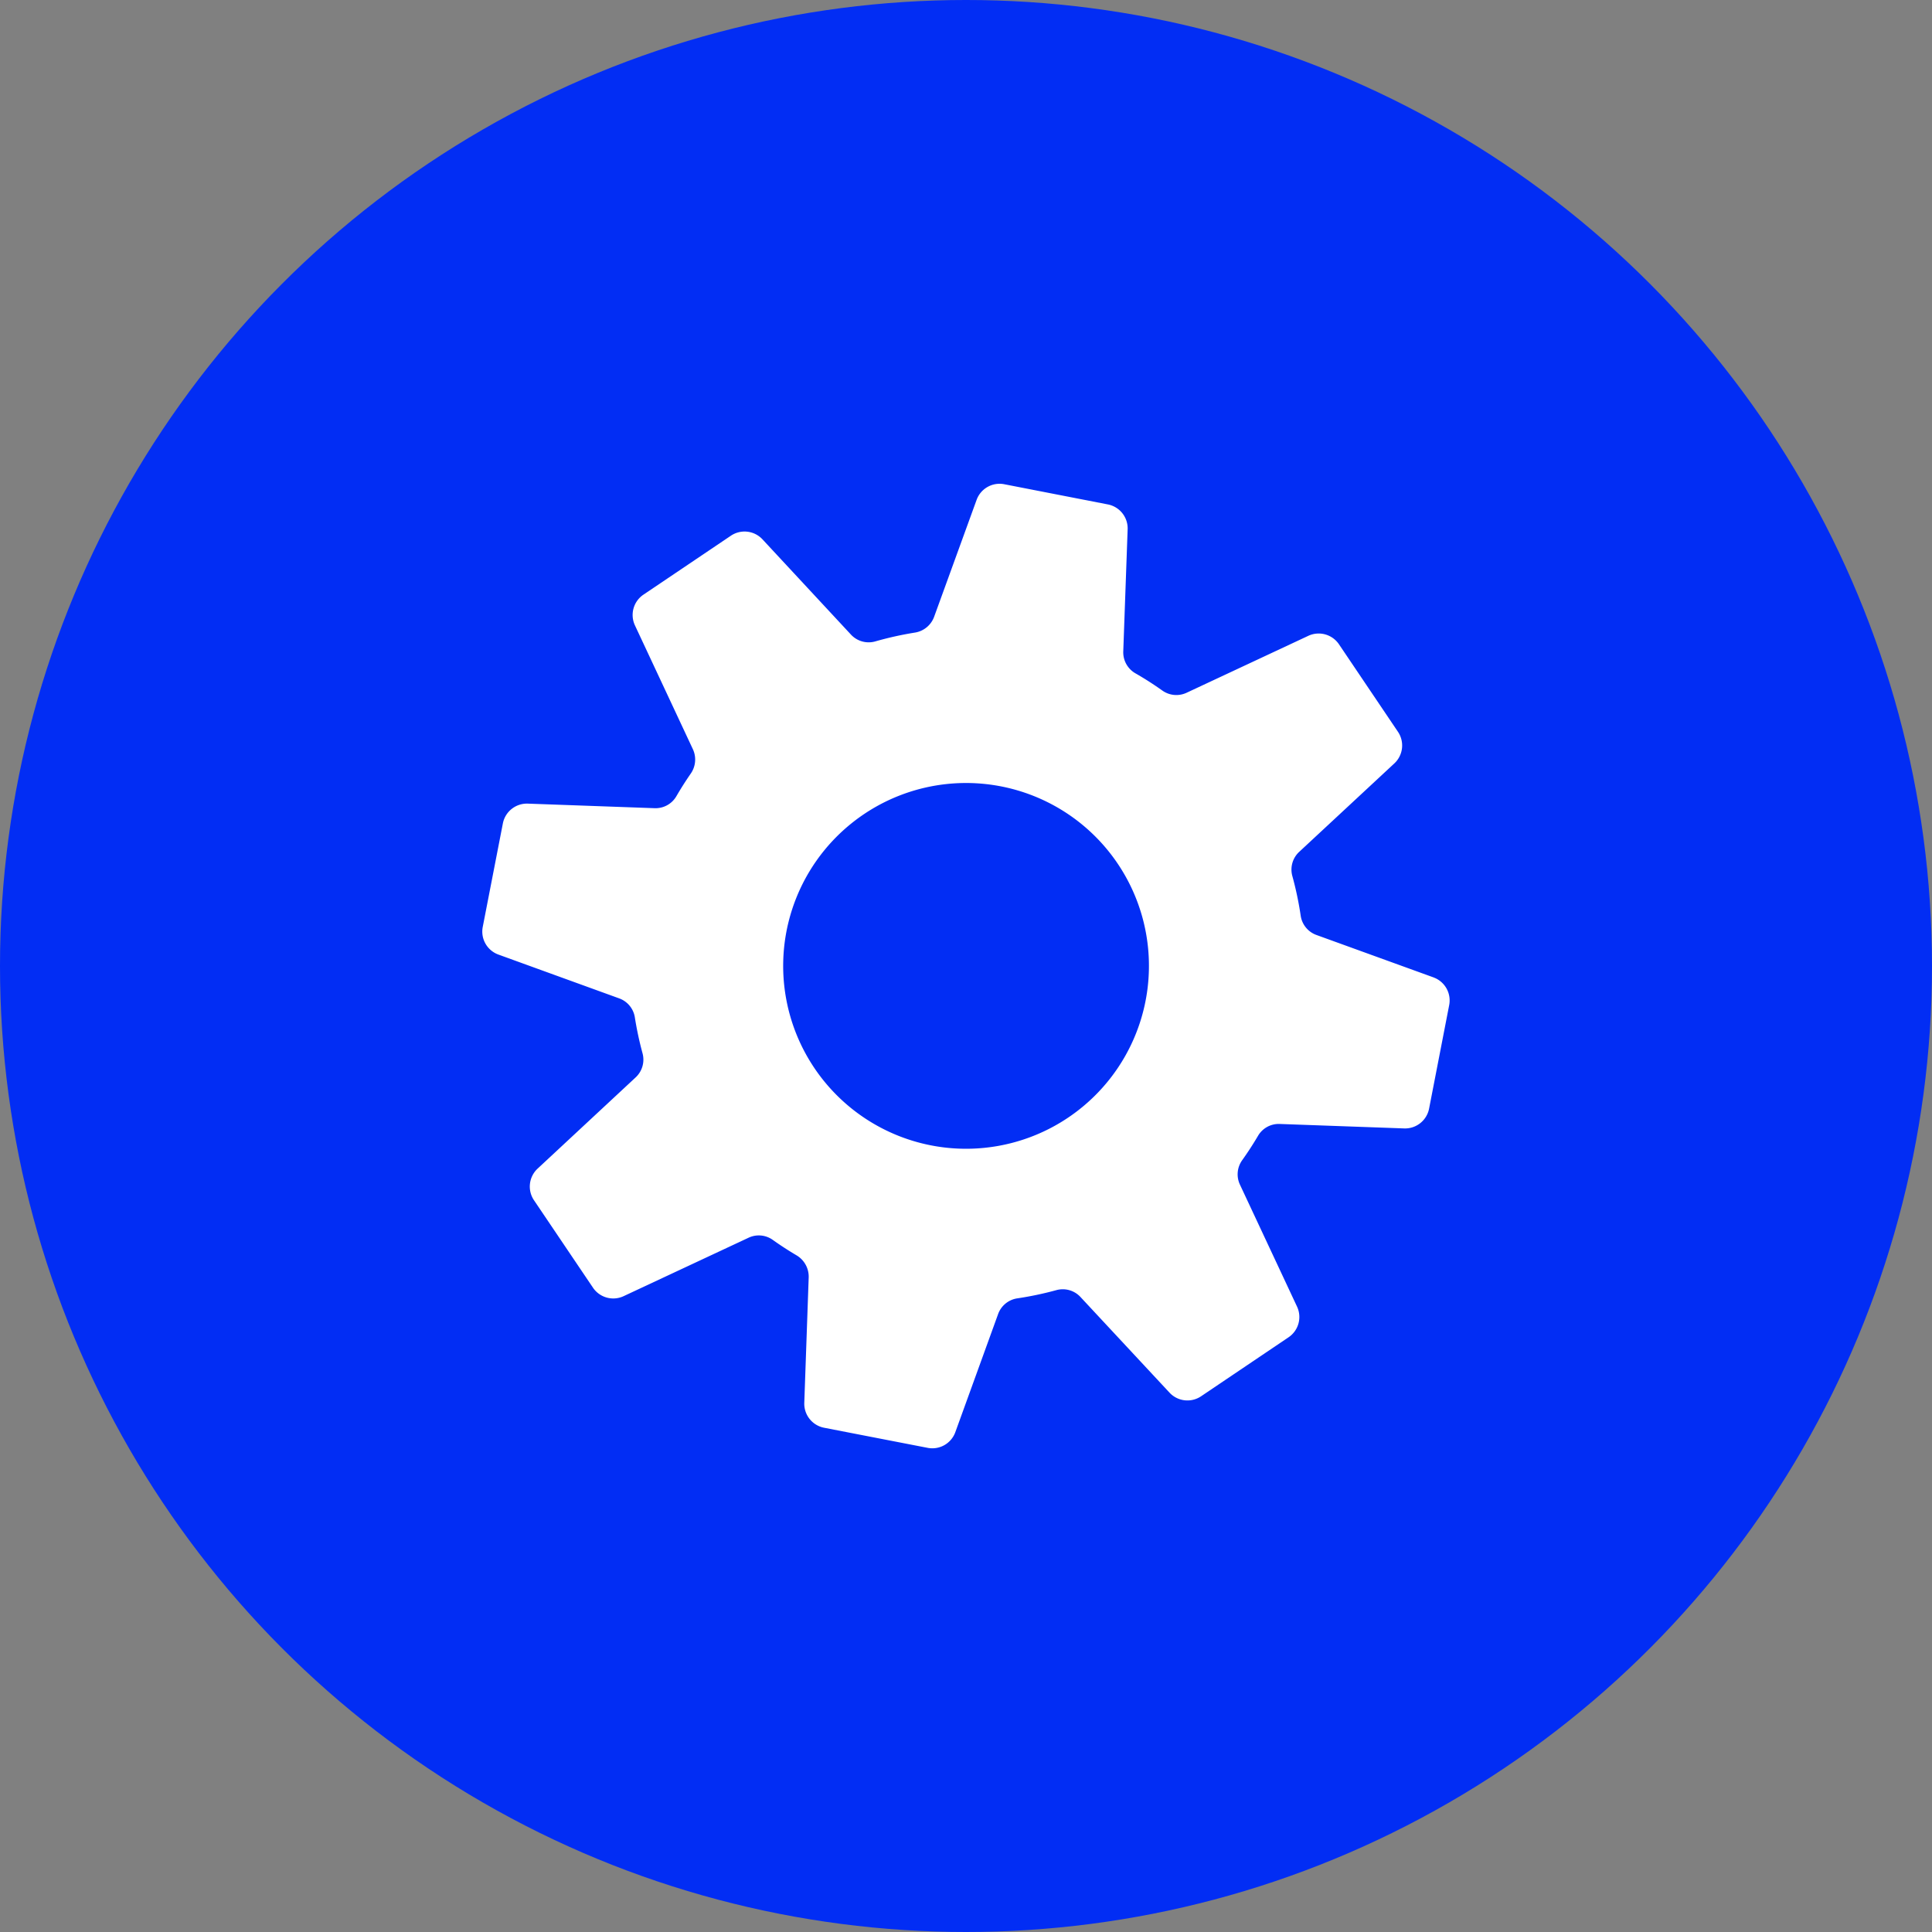 <svg xmlns="http://www.w3.org/2000/svg" xmlns:xlink="http://www.w3.org/1999/xlink" width="114" height="114" viewBox="0 0 114 114">
  <rect x="0" y="0" width="114" height="114" fill="#808080" stroke="none"/>
  <defs>
    <clipPath id="clip-path">
      <rect id="Rectangle_51" data-name="Rectangle 51" width="57.084" height="56.909" fill="#fff"/>
    </clipPath>
  </defs>
  <g id="Group_228" data-name="Group 228" transform="translate(-404 -3945)">
    <circle id="Ellipse_10" data-name="Ellipse 10" cx="57" cy="57" r="57" transform="translate(404 3945)" fill="#022df4"/>
    <g id="Group_60" data-name="Group 60" transform="translate(432.459 3973.546)">
      <g id="Group_18" data-name="Group 18" transform="translate(-0.001 0)" clip-path="url(#clip-path)">
        <path id="Path_83" data-name="Path 83" d="M56.13,29.127l-6.9-2.5a1.427,1.427,0,0,1-.936-1.121,19.825,19.825,0,0,0-.5-2.376,1.425,1.425,0,0,1,.414-1.416L53.817,16.5a1.445,1.445,0,0,0,.213-1.866L50.55,9.472a1.445,1.445,0,0,0-1.81-.5l-7.173,3.355a1.429,1.429,0,0,1-1.433-.121q-.77-.549-1.6-1.025a1.428,1.428,0,0,1-.712-1.294l.258-7.2a1.443,1.443,0,0,0-1.168-1.469L30.8.027a1.442,1.442,0,0,0-1.633.925l-2.5,6.881a1.448,1.448,0,0,1-1.122.945,19.976,19.976,0,0,0-2.367.526,1.425,1.425,0,0,1-1.429-.41L16.532,3.278a1.443,1.443,0,0,0-1.864-.213L9.507,6.544a1.447,1.447,0,0,0-.5,1.81l3.412,7.292a1.451,1.451,0,0,1-.107,1.439q-.457.658-.863,1.357a1.421,1.421,0,0,1-1.287.7l-7.478-.269a1.447,1.447,0,0,0-1.47,1.169L.027,26.147A1.442,1.442,0,0,0,.952,27.78l7.121,2.583A1.423,1.423,0,0,1,9,31.474a20.013,20.013,0,0,0,.459,2.143,1.43,1.43,0,0,1-.414,1.414l-5.782,5.38a1.446,1.446,0,0,0-.212,1.866l3.48,5.158a1.445,1.445,0,0,0,1.81.5l7.387-3.455a1.416,1.416,0,0,1,1.424.144q.682.485,1.407.912a1.465,1.465,0,0,1,.7,1.319L19,54.225A1.446,1.446,0,0,0,20.17,55.7l6.109,1.186a1.442,1.442,0,0,0,1.633-.925L30.434,49a1.424,1.424,0,0,1,1.117-.932,19.718,19.718,0,0,0,2.338-.492,1.423,1.423,0,0,1,1.413.415l5.249,5.638a1.443,1.443,0,0,0,1.864.213l5.16-3.48a1.444,1.444,0,0,0,.5-1.81L44.7,41.342a1.433,1.433,0,0,1,.145-1.438q.489-.686.921-1.417a1.417,1.417,0,0,1,1.266-.713l7.365.264a1.444,1.444,0,0,0,1.47-1.168l1.186-6.109a1.445,1.445,0,0,0-.926-1.634M37.943,33.751a10.791,10.791,0,1,1-4.091-14.7,10.79,10.79,0,0,1,4.091,14.7" transform="translate(0 0)" fill="#fff"/>
      </g>
    </g>
  </g>
</svg>
